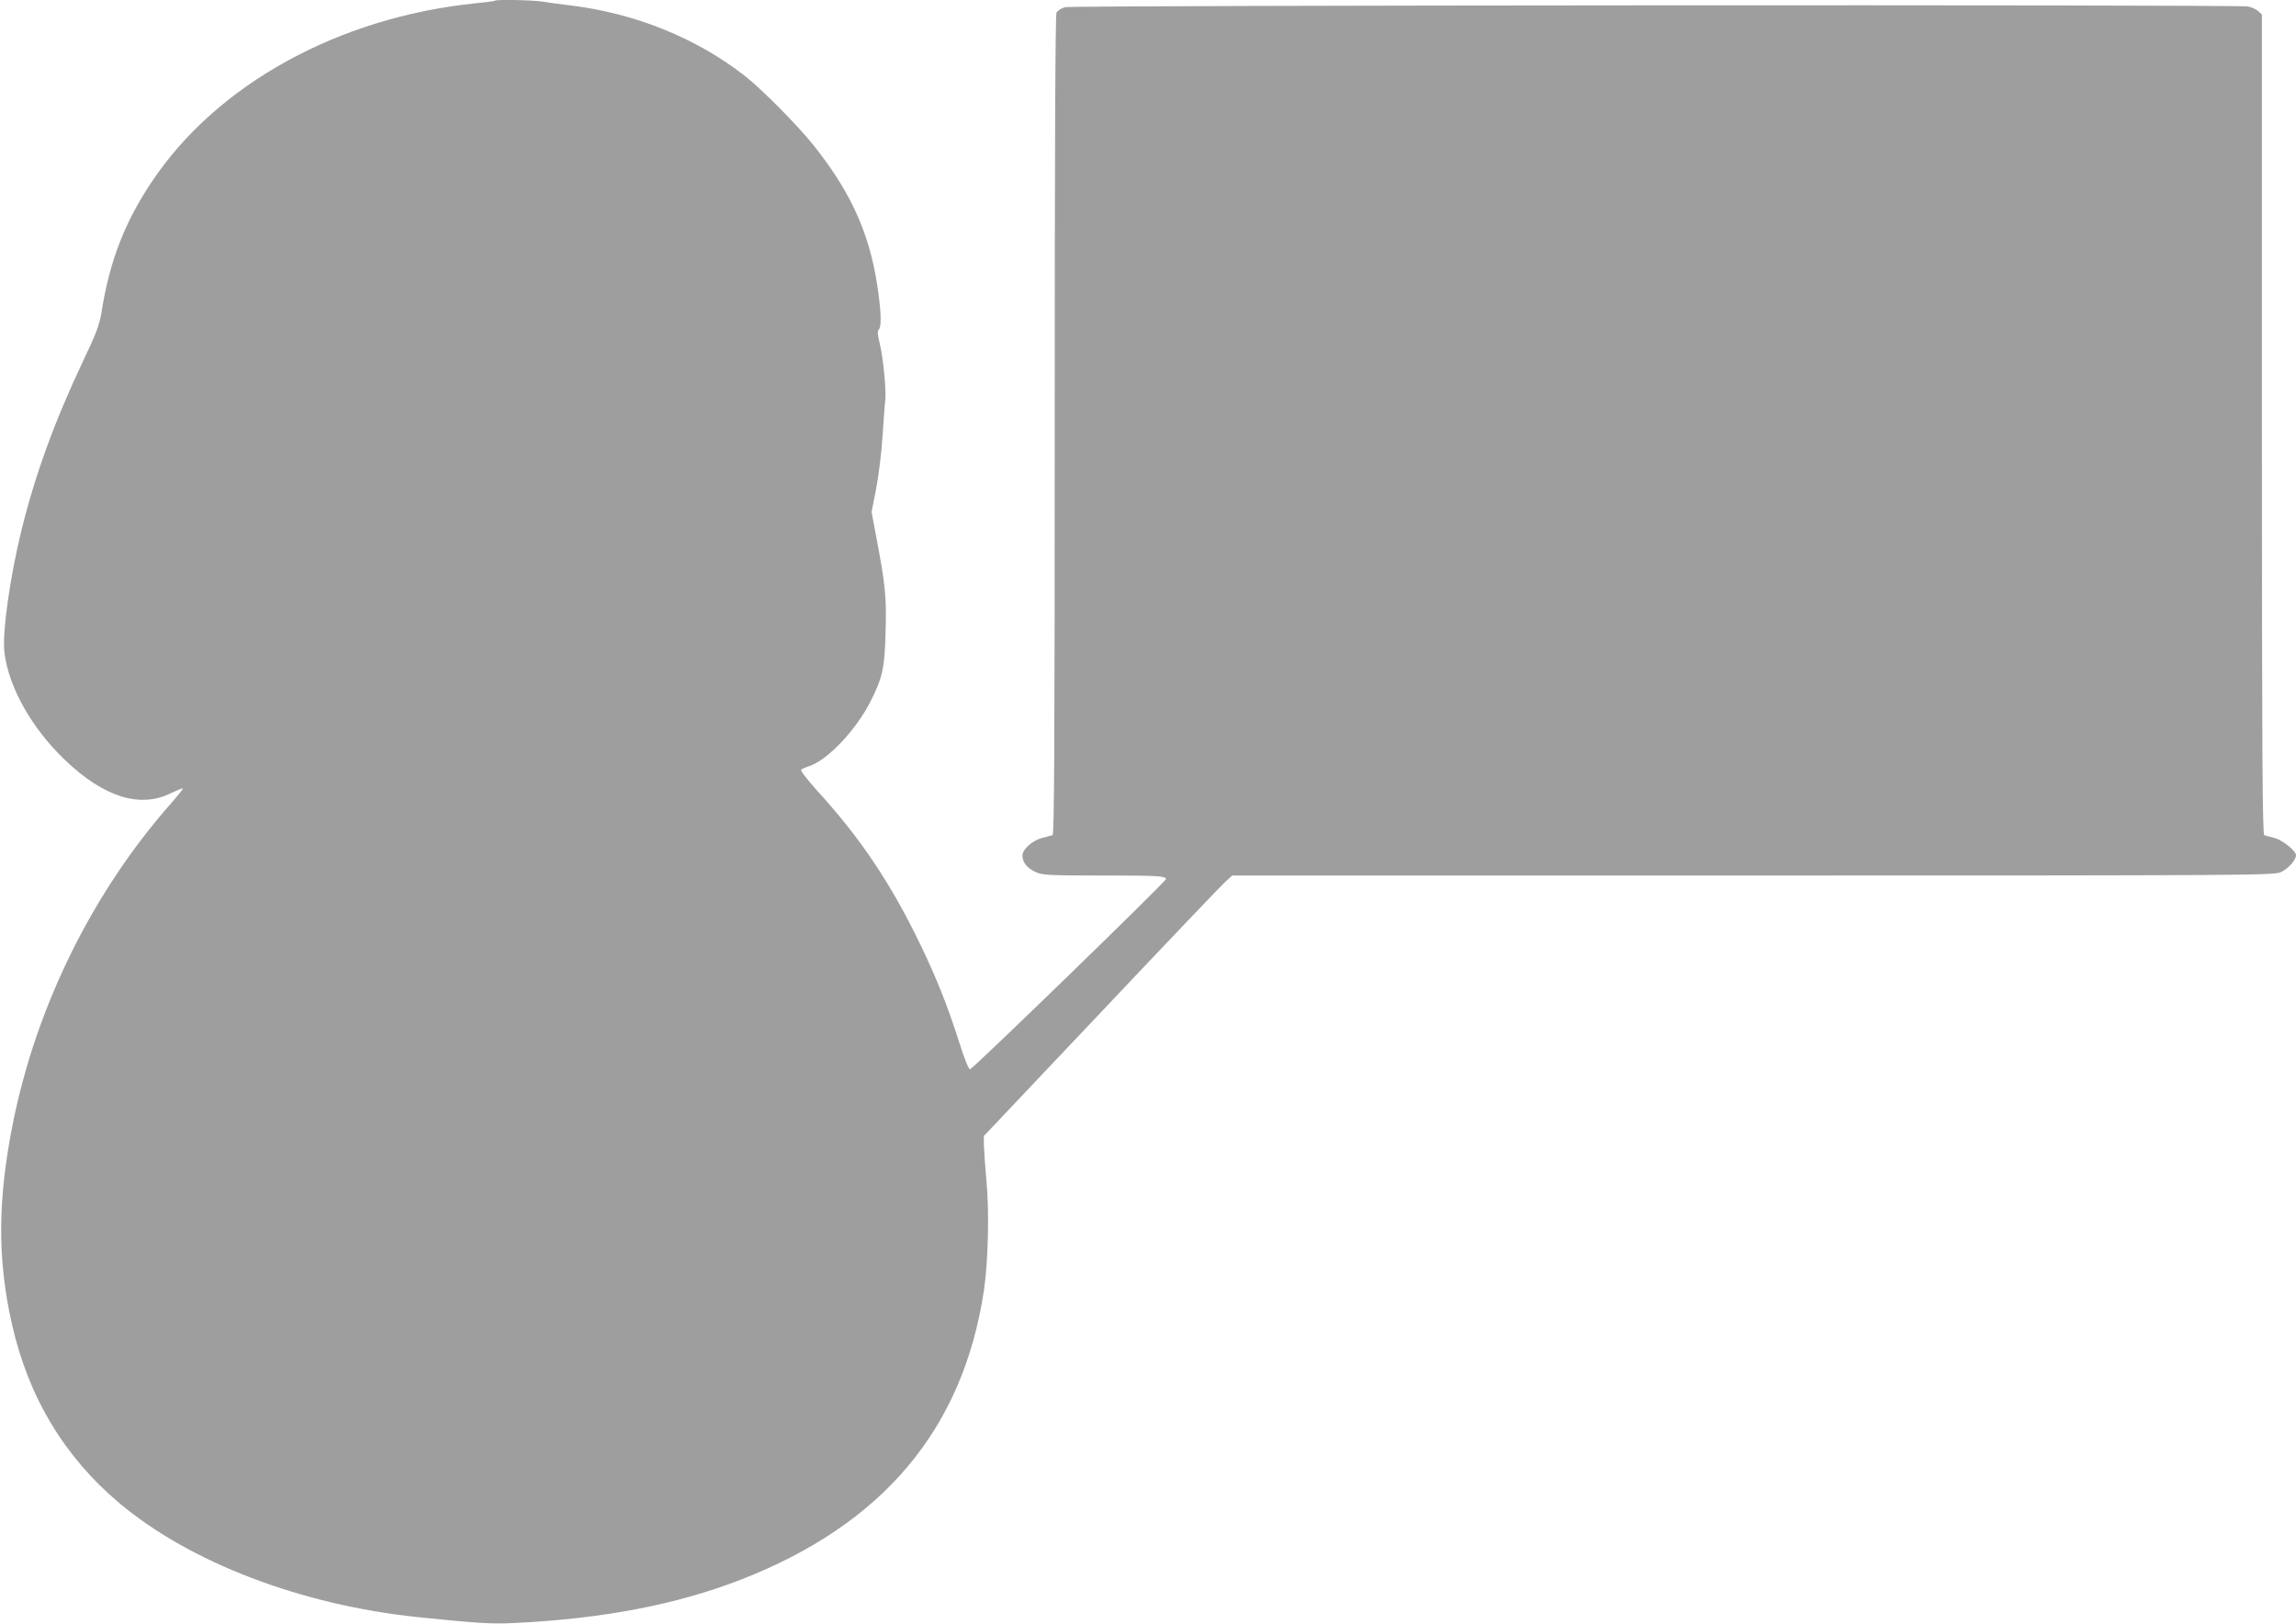 <?xml version="1.0" standalone="no"?>
<!DOCTYPE svg PUBLIC "-//W3C//DTD SVG 20010904//EN"
 "http://www.w3.org/TR/2001/REC-SVG-20010904/DTD/svg10.dtd">
<svg version="1.0" xmlns="http://www.w3.org/2000/svg"
 width="1280pt" height="905pt" viewBox="0 0 1280 905"
 preserveAspectRatio="xMidYMid meet">
<g transform="translate(0,905) scale(0.1,-0.1)"
fill="#9e9e9e" stroke="none">
<path d="M2759 9046 c-2 -2 -53 -9 -114 -15 -760 -79 -1434 -451 -1796 -990
-154 -229 -238 -446 -283 -731 -12 -71 -28 -116 -104 -275 -158 -334 -266
-631 -342 -939 -65 -266 -109 -576 -95 -685 24 -193 152 -420 336 -596 218
-209 420 -272 592 -186 34 16 63 28 66 26 2 -3 -23 -34 -55 -71 -444 -499
-761 -1138 -893 -1799 -84 -423 -86 -754 -5 -1113 91 -407 292 -742 599 -1000
395 -332 1014 -568 1665 -636 322 -33 411 -39 530 -33 495 23 910 102 1270
242 792 308 1238 838 1355 1610 24 160 31 443 14 616 -7 79 -13 167 -14 196
l0 51 653 690 c359 380 671 707 692 726 l40 36 2903 0 c2808 0 2903 1 2943 19
41 19 84 67 84 94 0 25 -76 85 -122 97 -24 6 -49 13 -55 15 -10 4 -13 470 -13
2289 l0 2285 -21 19 c-11 11 -37 22 -57 26 -68 11 -6554 7 -6594 -4 -21 -6
-42 -19 -48 -30 -7 -12 -10 -780 -10 -2300 0 -1816 -3 -2281 -12 -2285 -7 -2
-32 -9 -56 -15 -56 -14 -112 -64 -112 -99 0 -38 26 -70 74 -92 37 -17 70 -19
368 -19 314 0 358 -3 358 -20 0 -14 -1078 -1060 -1092 -1060 -8 0 -31 56 -61
152 -66 206 -124 352 -217 545 -165 341 -333 592 -579 861 -51 57 -90 107 -85
112 5 4 25 13 44 19 103 33 264 203 345 365 66 132 77 184 82 382 6 188 -1
263 -48 510 l-30 160 26 133 c14 74 30 204 35 290 6 86 12 174 15 197 7 54
-11 240 -31 321 -12 47 -13 68 -5 76 14 14 14 78 0 187 -40 322 -142 561 -360
836 -88 111 -289 314 -384 389 -270 212 -614 351 -975 395 -52 6 -122 15 -156
21 -59 9 -257 13 -265 5z"/>
</g>
</svg>
